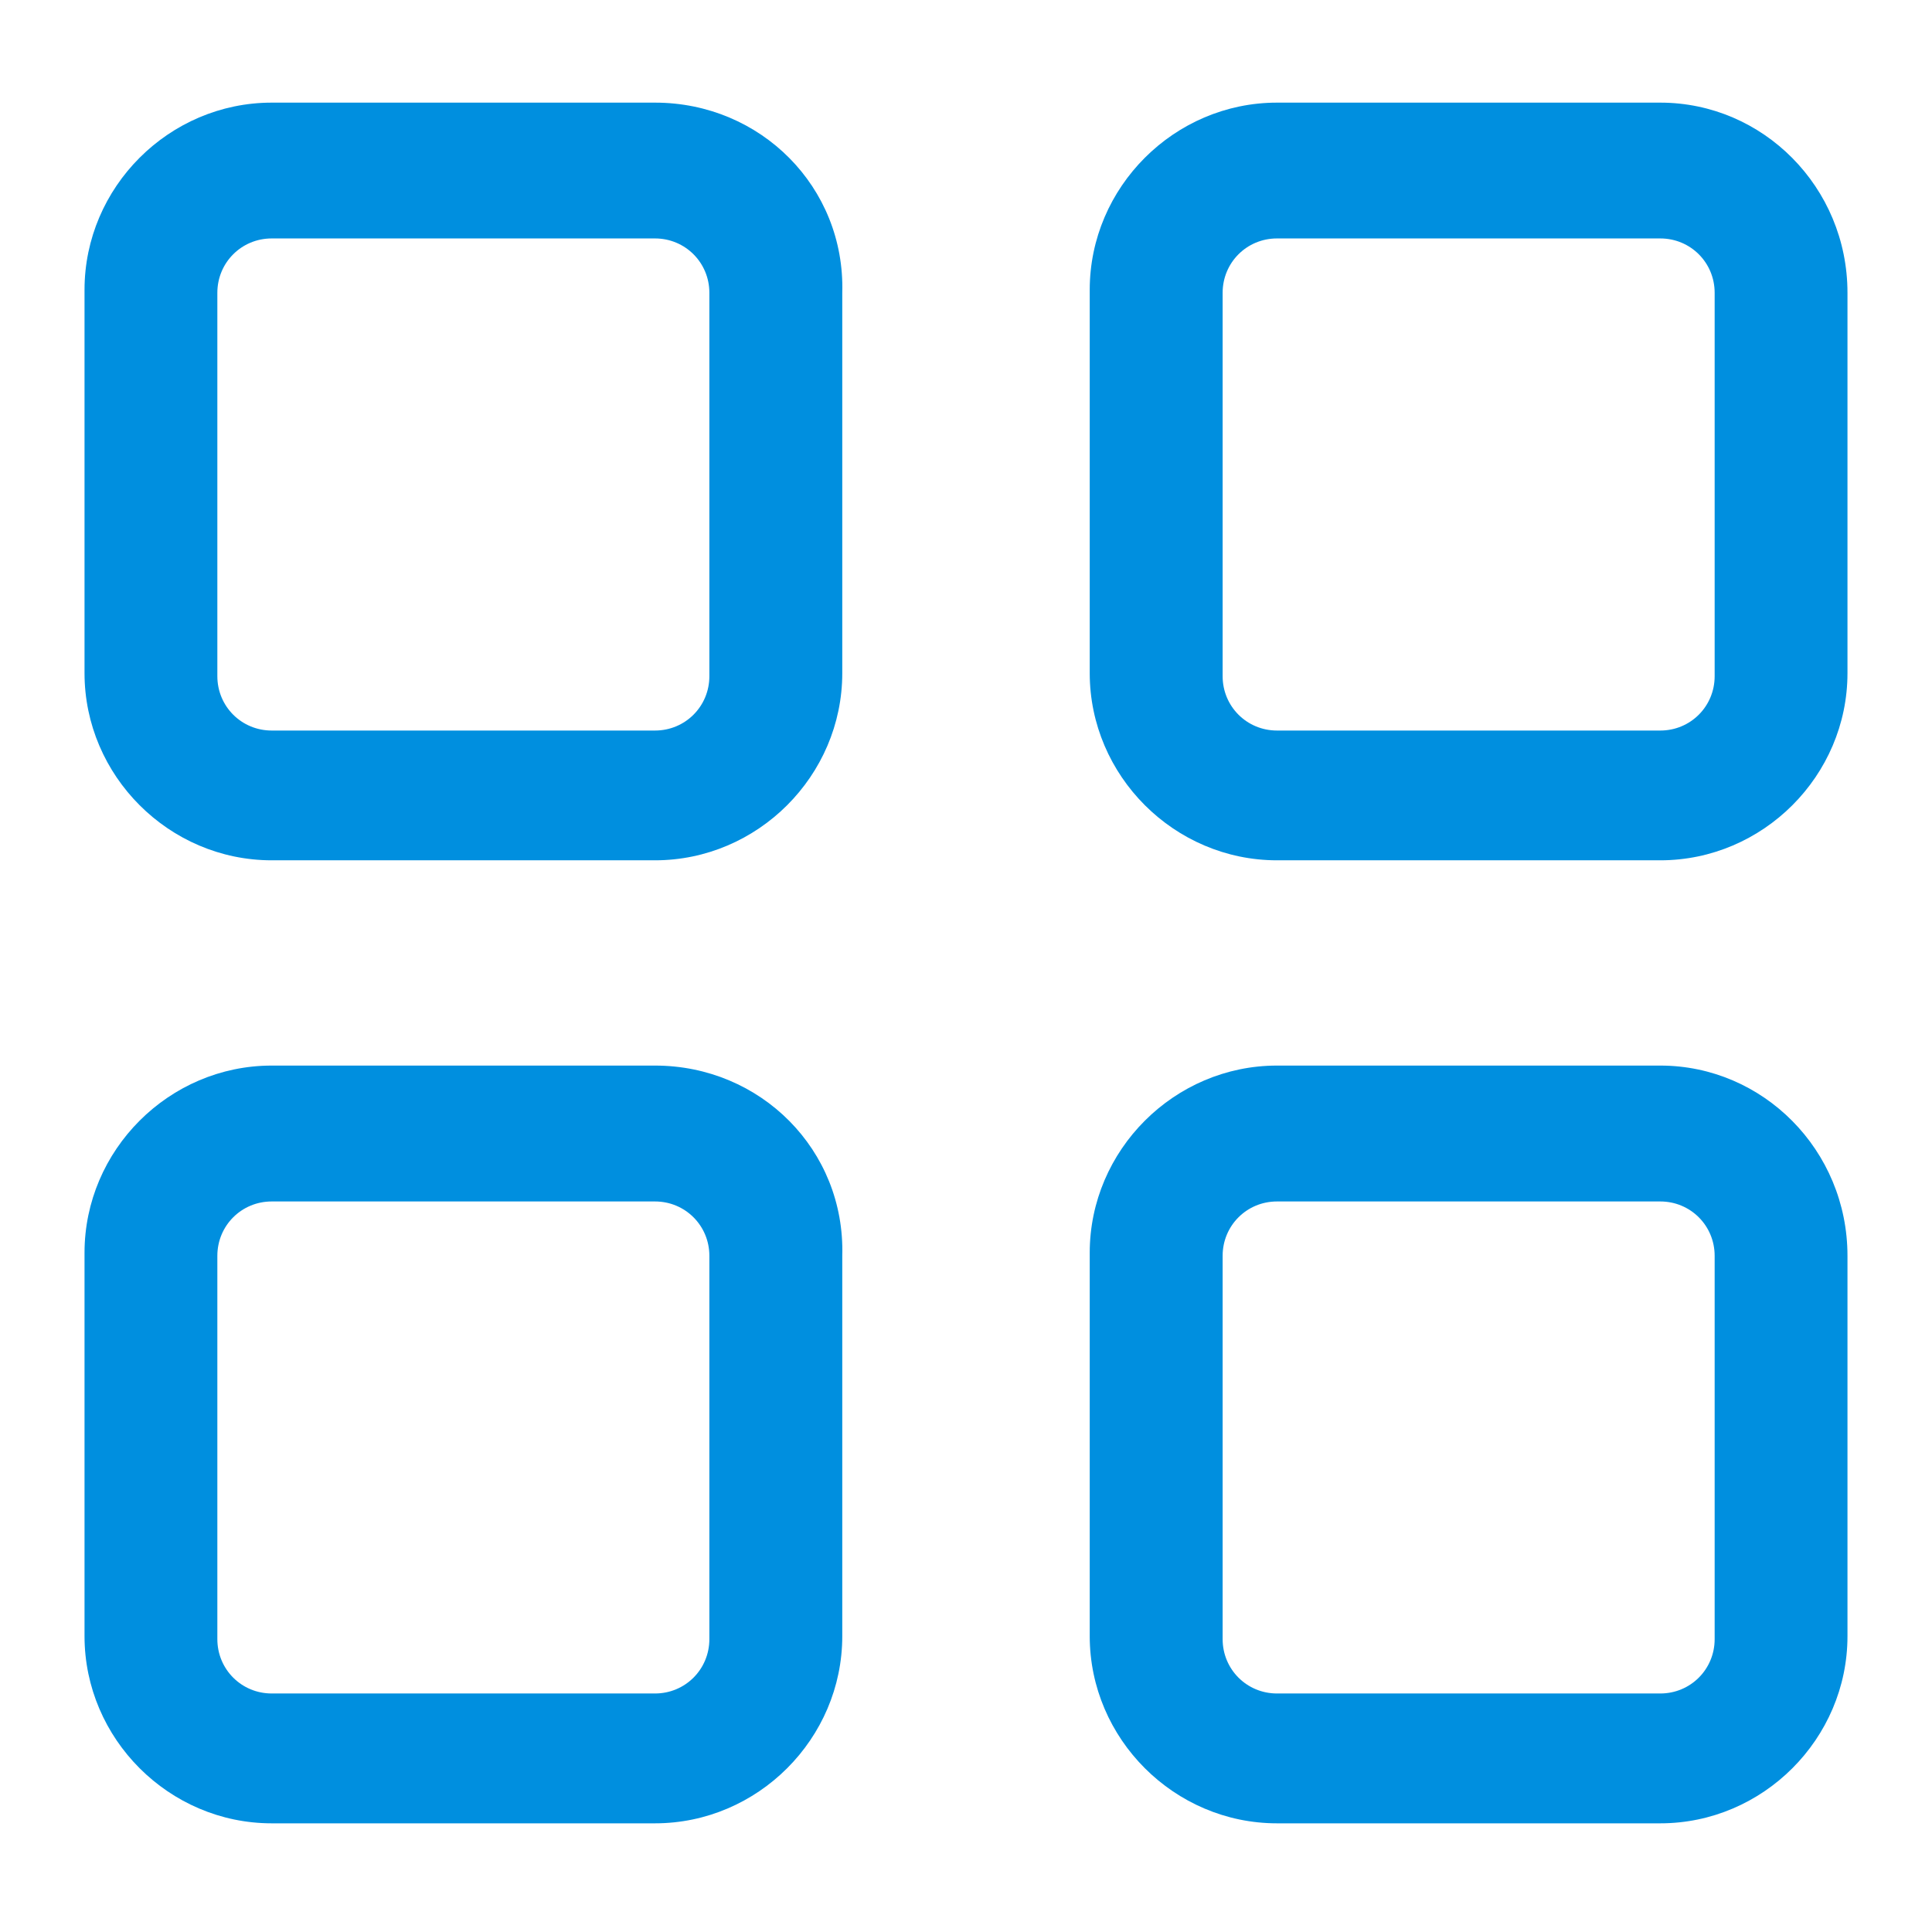 <svg width="24" height="24" viewBox="0 0 24 24" fill="none" xmlns="http://www.w3.org/2000/svg">
<path d="M8.137 1.275H3.375C2.1 1.275 1.05 2.325 1.05 3.6V8.362C1.05 9.637 2.1 10.687 3.375 10.687H8.137C9.412 10.687 10.463 9.637 10.463 8.362V3.637C10.5 2.325 9.45 1.275 8.137 1.275ZM8.812 8.4C8.812 8.775 8.512 9.075 8.137 9.075H3.375C3 9.075 2.7 8.775 2.7 8.4V3.637C2.7 3.262 3 2.962 3.375 2.962H8.137C8.512 2.962 8.812 3.262 8.812 3.637V8.4Z" fill="#008FDF"/>
<path d="M20.625 1.275H15.863C14.588 1.275 13.537 2.325 13.537 3.6V8.362C13.537 9.637 14.588 10.687 15.863 10.687H20.625C21.9 10.687 22.95 9.637 22.95 8.362V3.637C22.95 2.325 21.9 1.275 20.625 1.275ZM21.3 8.4C21.3 8.775 21 9.075 20.625 9.075H15.863C15.488 9.075 15.188 8.775 15.188 8.4V3.637C15.188 3.262 15.488 2.962 15.863 2.962H20.625C21 2.962 21.3 3.262 21.3 3.637V8.4Z" fill="#008FDF"/>
<path d="M8.137 13.237H3.375C2.1 13.237 1.05 14.287 1.05 15.562V20.325C1.05 21.6 2.1 22.65 3.375 22.65H8.137C9.412 22.65 10.463 21.6 10.463 20.325V15.6C10.5 14.287 9.45 13.237 8.137 13.237ZM8.812 20.362C8.812 20.737 8.512 21.037 8.137 21.037H3.375C3 21.037 2.7 20.737 2.7 20.362V15.6C2.7 15.225 3 14.925 3.375 14.925H8.137C8.512 14.925 8.812 15.225 8.812 15.6V20.362Z" fill="#008FDF"/>
<path d="M20.625 13.237H15.863C14.588 13.237 13.537 14.287 13.537 15.562V20.325C13.537 21.6 14.588 22.65 15.863 22.65H20.625C21.9 22.65 22.95 21.6 22.95 20.325V15.6C22.95 14.287 21.9 13.237 20.625 13.237ZM21.3 20.362C21.3 20.737 21 21.037 20.625 21.037H15.863C15.488 21.037 15.188 20.737 15.188 20.362V15.6C15.188 15.225 15.488 14.925 15.863 14.925H20.625C21 14.925 21.3 15.225 21.3 15.6V20.362Z" fill="#008FDF"/>
</svg>
